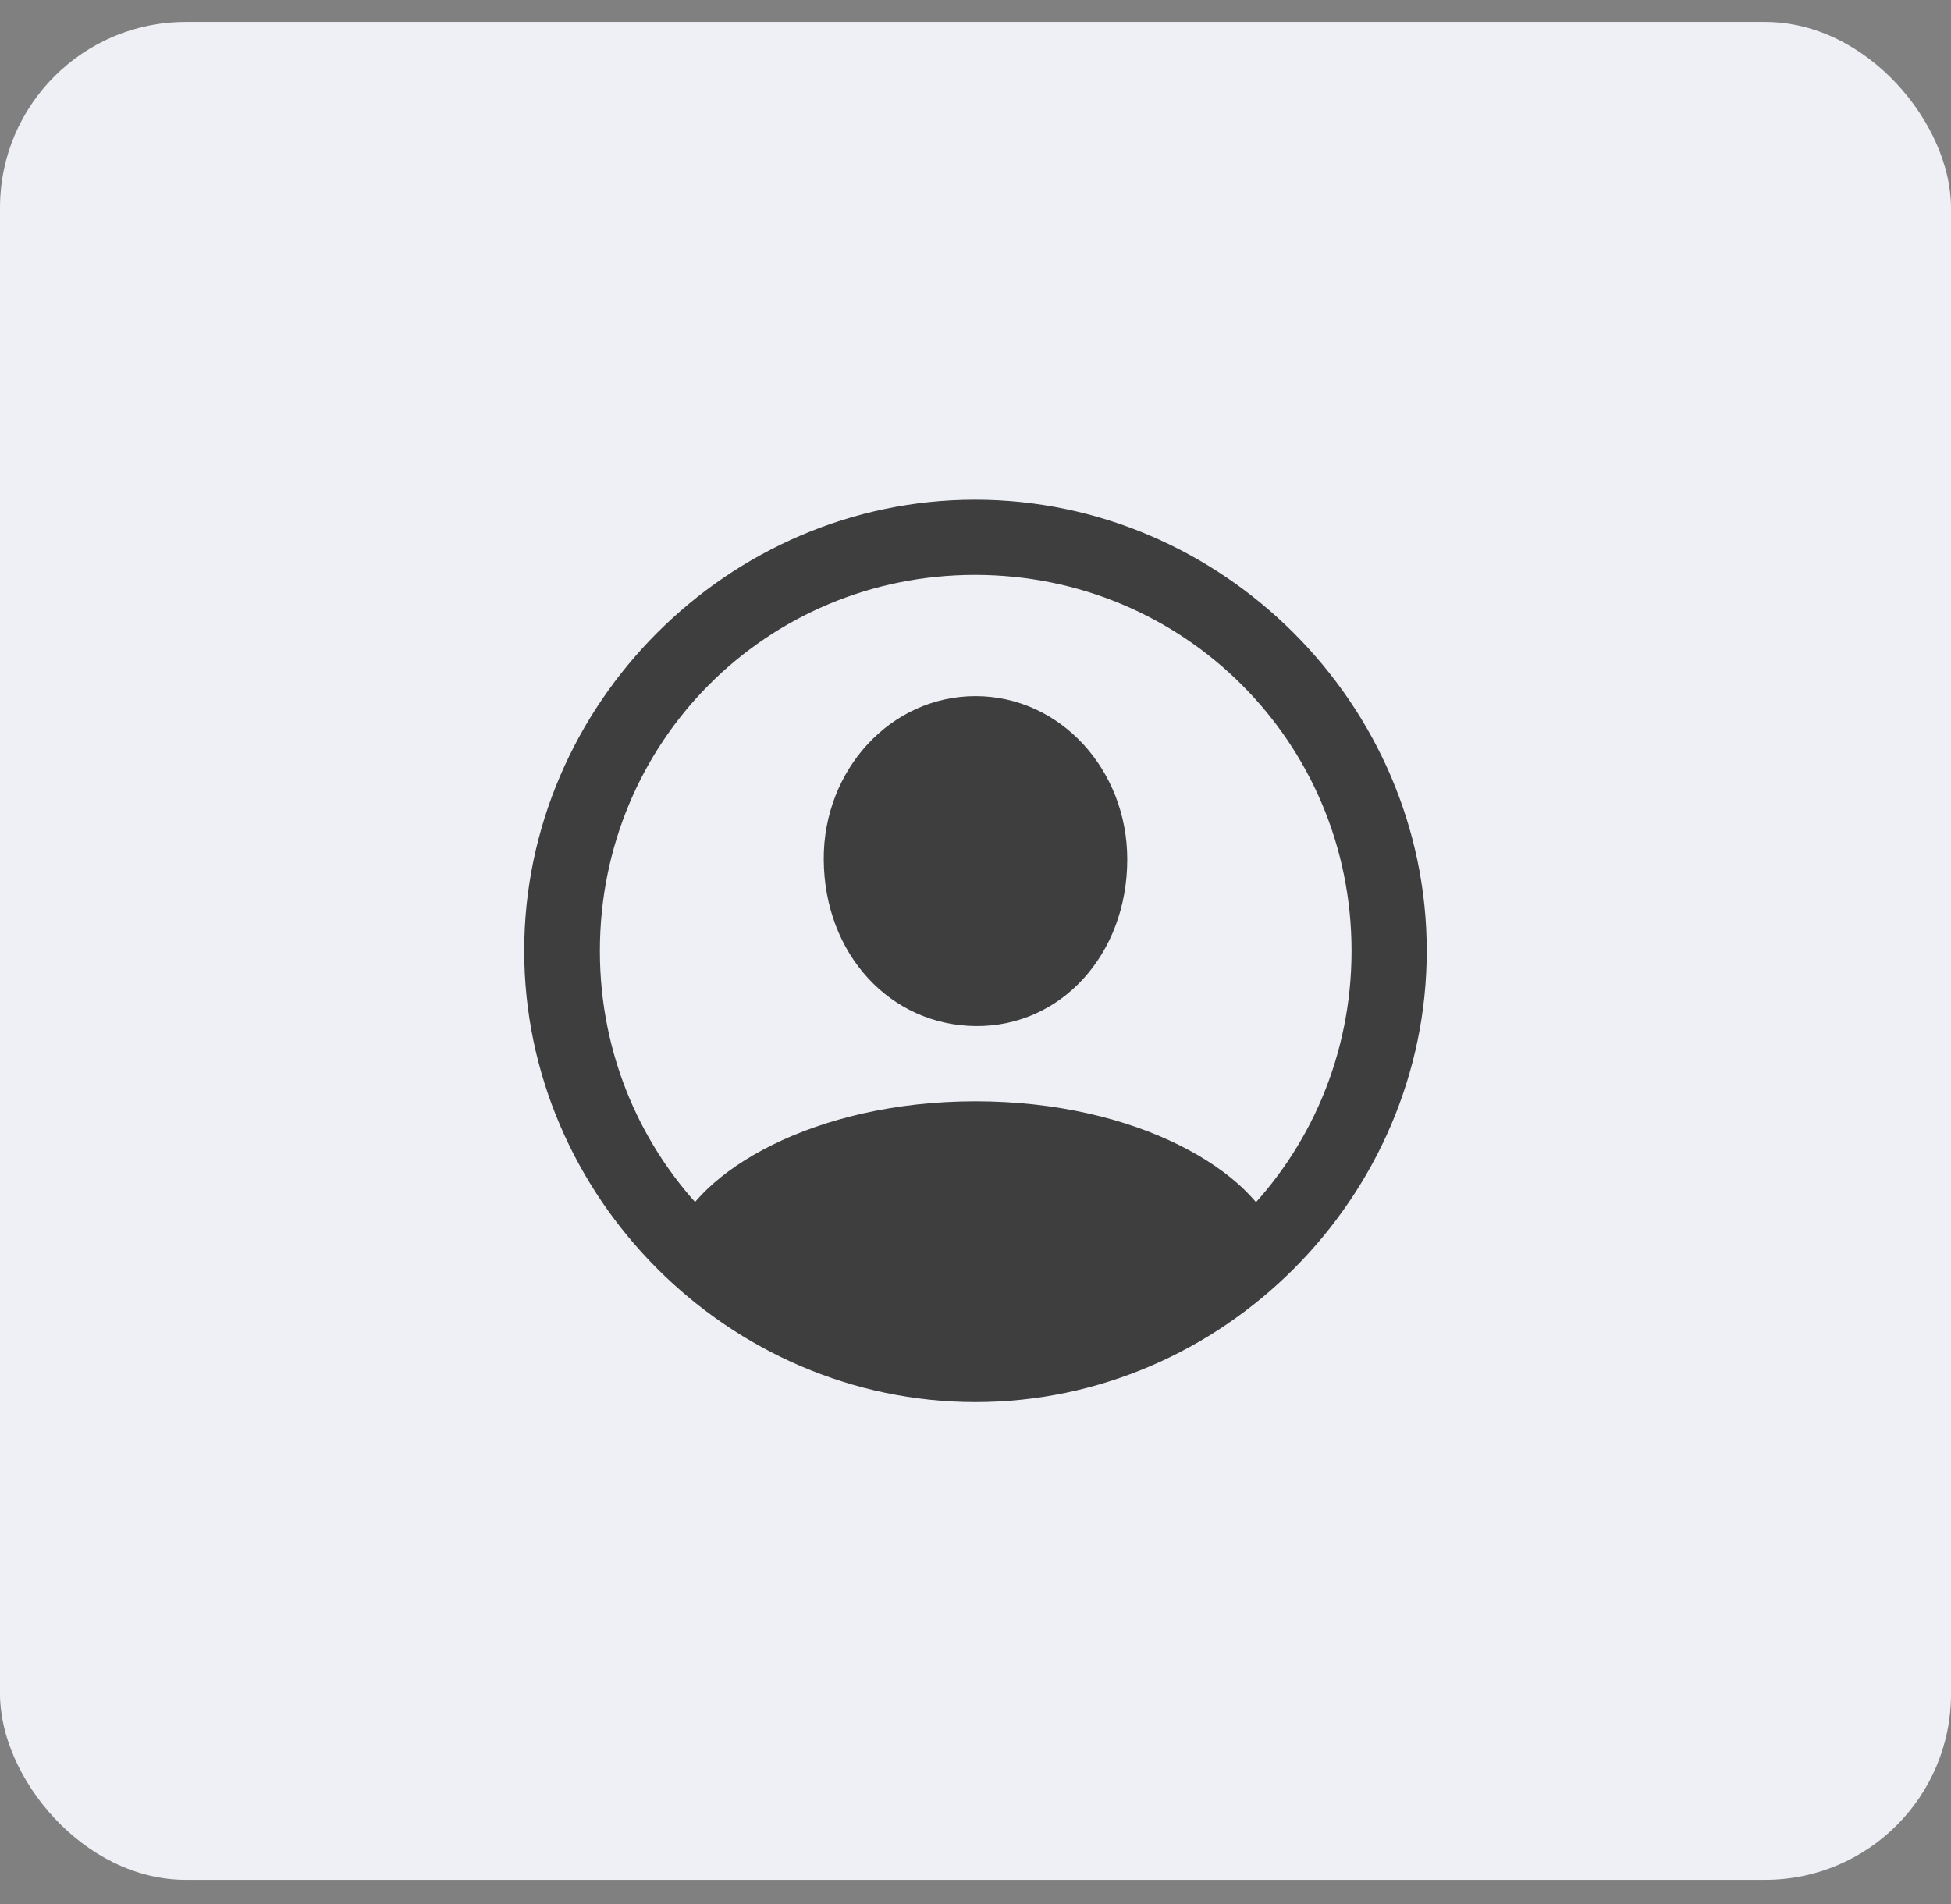<svg xmlns="http://www.w3.org/2000/svg" width="42" height="41" fill="none" xmlns:v="https://vecta.io/nano"><rect width="100%" height="100%" fill="#808080" stroke="none"/><rect y=".472" width="42" height="40" rx="4" fill="#eff0f6"/><g clip-path="url(#A)"><path d="M21 30.186c5.314 0 9.714-4.409 9.714-9.714 0-5.314-4.409-9.714-9.724-9.714-5.305 0-9.705 4.4-9.705 9.714 0 5.305 4.41 9.714 9.714 9.714zm0-1.619c-4.495 0-8.086-3.6-8.086-8.095s3.581-8.095 8.076-8.095 8.105 3.6 8.105 8.095-3.6 8.095-8.095 8.095zm6.514-1.819l-.029-.105c-.467-1.4-2.981-2.933-6.486-2.933-3.495 0-6.009 1.533-6.486 2.924l-.029.114c1.714 1.695 4.657 2.686 6.514 2.686 1.867 0 4.781-.981 6.514-2.686zM21 22.091c1.838.019 3.267-1.543 3.267-3.59 0-1.924-1.438-3.514-3.267-3.514s-3.276 1.591-3.267 3.514c.01 2.048 1.438 3.572 3.267 3.59z" fill="#3e3e3e"/></g><defs><clipPath id="A"><path fill="#fff" transform="translate(9.006 8.472)" d="M0 0h23.988v24H0z"/></clipPath></defs></svg>